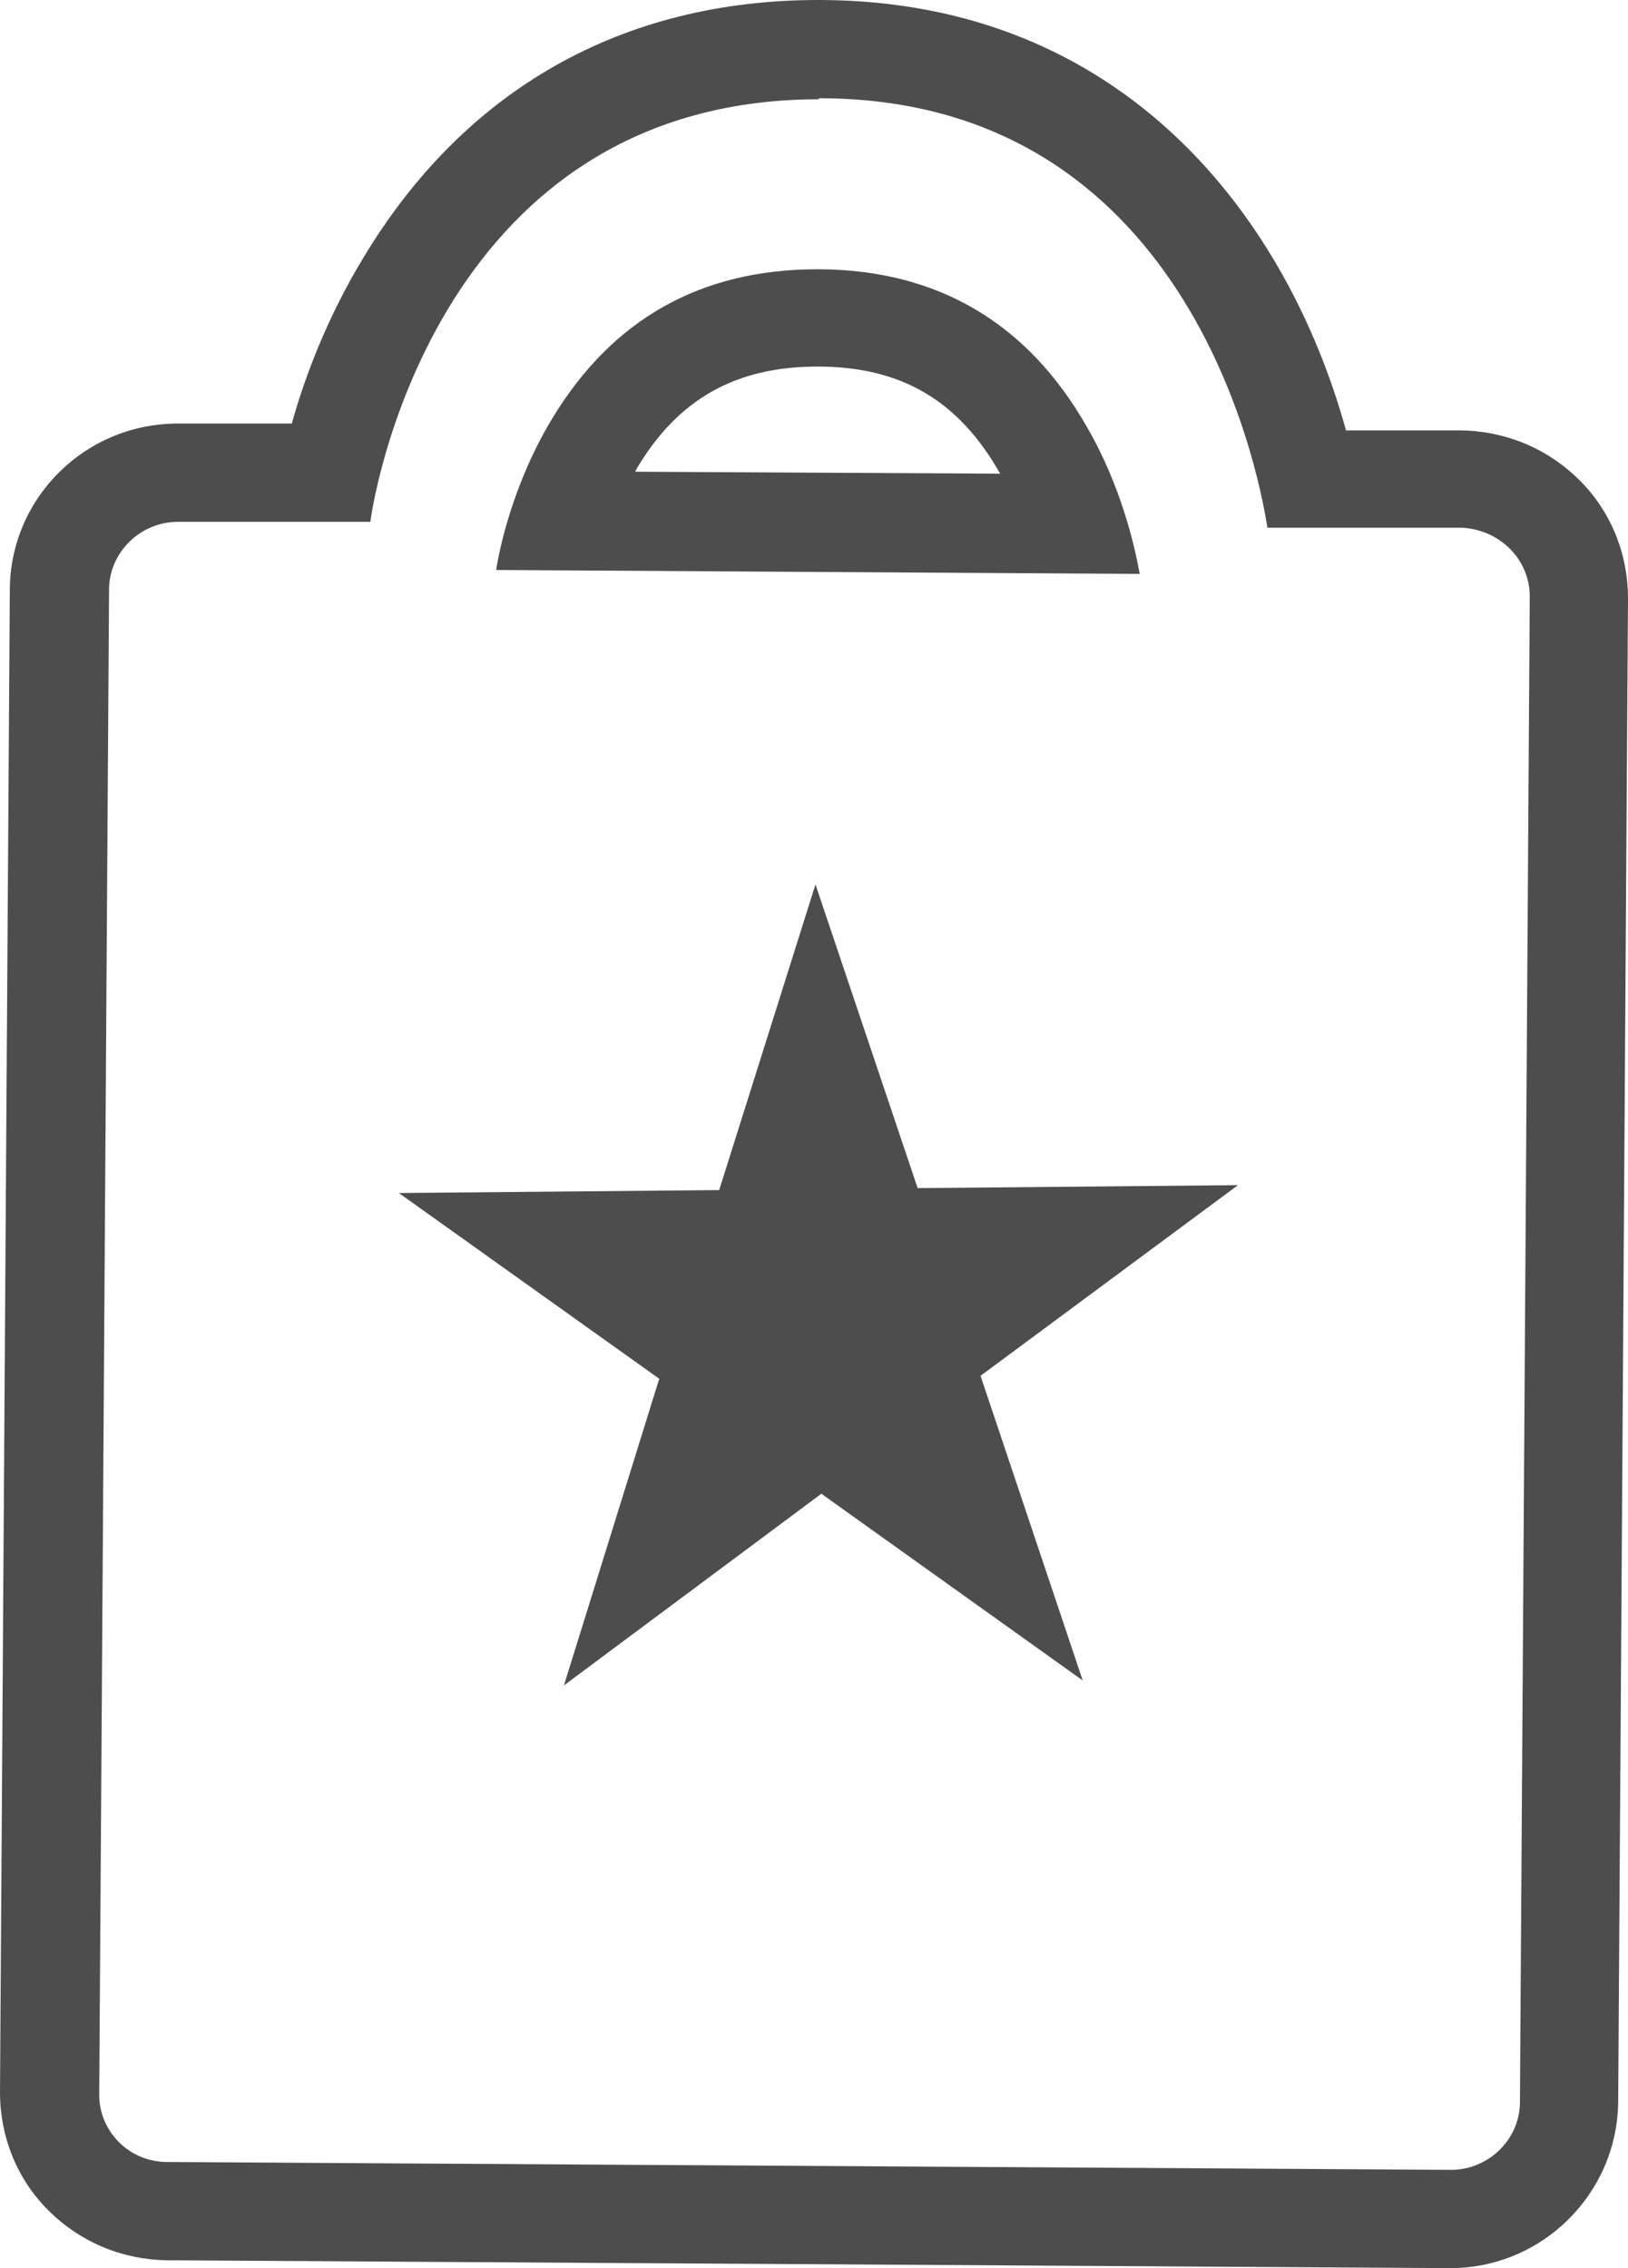 <?xml version="1.0" encoding="UTF-8"?><svg id="Ebene_2" xmlns="http://www.w3.org/2000/svg" viewBox="0 0 16.57 23.08"><defs><style>.cls-1{fill:#4d4d4d;}</style></defs><g id="Ebene_1-2"><path class="cls-1" d="M8.33,1s.02,0,.04,0c3.69.02,4.43,3.73,4.53,4.37h1.98c.39.02.7.33.69.72l-.1,15.3c0,.38-.32.69-.7.69h0l-13.07-.08c-.39,0-.7-.32-.69-.7l.1-15.3c0-.38.32-.69.7-.69,0,0,0,0,0,0h1.96s0,0,0,0c0-.04.58-4.3,4.57-4.3M11.6,5.84c-.05-.28-.19-.9-.54-1.5-.6-1.05-1.51-1.59-2.71-1.6,0,0-.02,0-.03,0-1.19,0-2.09.51-2.7,1.52-.4.66-.54,1.34-.57,1.54l6.54.04M8.33,0c-2,0-3.6.91-4.63,2.62-.37.61-.6,1.22-.73,1.69h-1.16c-.94,0-1.7.75-1.71,1.68L0,21.29c0,.45.17.88.49,1.2.32.32.74.5,1.2.51l13.07.08c.94,0,1.7-.76,1.71-1.69l.1-15.3c0-.45-.17-.88-.49-1.2-.32-.32-.74-.5-1.2-.51h-1.18C13.1,2.21,11.44.02,8.37,0h0s-.04,0-.04,0h0ZM6.46,4.81s.01-.02.02-.04c.42-.71,1.01-1.04,1.84-1.04.86,0,1.44.35,1.86,1.09,0,0,0,0,0,0l-3.73-.02h0Z"/><polygon class="cls-1" points="11.02 17.1 8.36 15.2 5.74 17.15 6.71 14.03 4.06 12.14 7.32 12.11 8.3 9 9.34 12.09 12.6 12.06 9.98 14 11.02 17.1"/></g></svg>